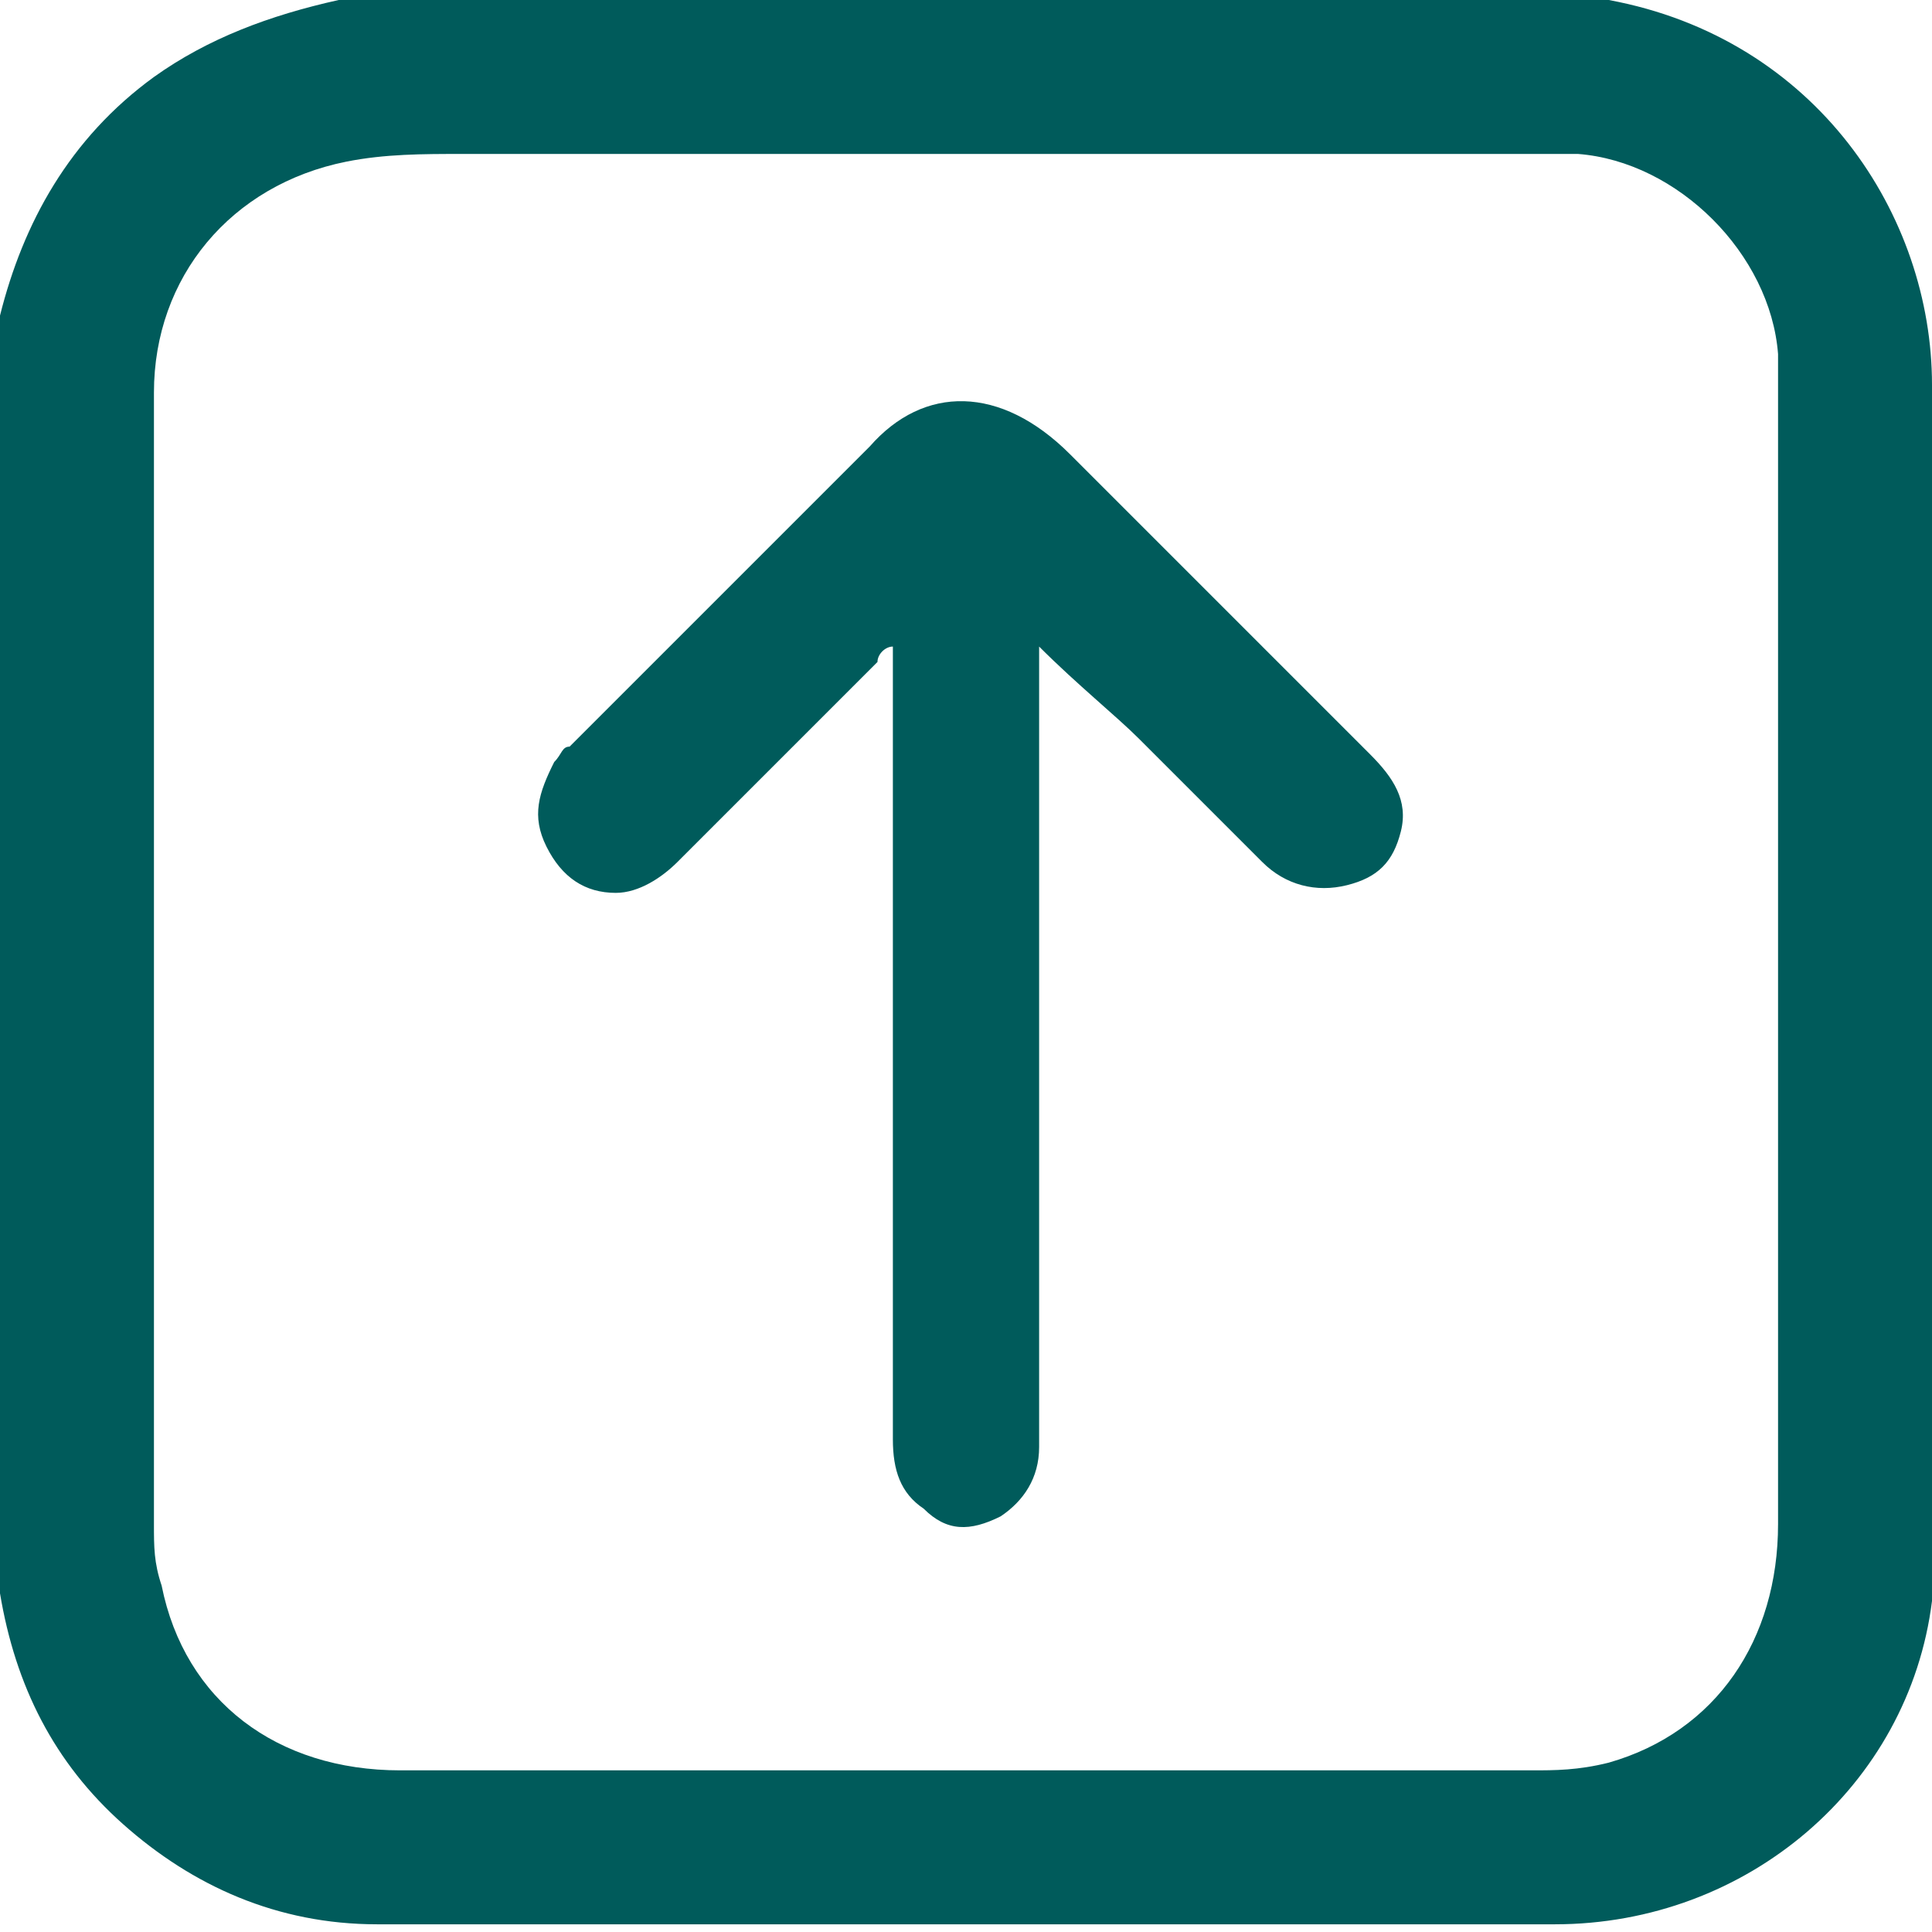 <?xml version="1.0" encoding="utf-8"?>
<!-- Generator: Adobe Illustrator 22.0.1, SVG Export Plug-In . SVG Version: 6.00 Build 0)  -->
<svg version="1.1" id="Layer_1" xmlns="http://www.w3.org/2000/svg" xmlns:xlink="http://www.w3.org/1999/xlink" x="0px" y="0px"
	 viewBox="0 0 25.1 25.1" style="enable-background:new 0 0 25.1 25.1;" xml:space="preserve">
<g id="pJ54I5.tif">
	<g>
		<g>
			<path style="fill:#005b5b" d="M0,20.7C0,15.3,0,9.8,0,4.3c0-0.1,0-0.1,0-0.2C0.3,2.9,0.9,1.8,2,1c0.7-0.5,1.5-0.8,2.4-1c5.5,0,10.9,0,16.4,0
				c0,0,0.1,0,0.1,0c2.7,0.5,4.2,2.8,4.2,5c0,5,0,10,0,15c0,0.3,0,0.5,0,0.8c-0.3,2.4-2.4,4.2-4.9,4.2c-5.1,0-10.2,0-15.3,0
				c-1.3,0-2.4-0.5-3.3-1.3C0.7,22.9,0.2,21.9,0,20.7z M2,12.5C2,12.5,2,12.5,2,12.5c0,2.4,0,4.9,0,7.3c0,0.3,0,0.5,0.1,0.8
				c0.3,1.5,1.5,2.4,3.1,2.4c4.9,0,9.8,0,14.7,0c0.3,0,0.6,0,1-0.1c1.4-0.4,2.2-1.6,2.2-3.1c0-4.2,0-8.5,0-12.7c0-0.8,0-1.7,0-2.5
				c-0.1-1.3-1.3-2.5-2.6-2.6C19.7,2,19,2,18.3,2c-4.1,0-8.2,0-12.3,0C5.5,2,5,2,4.5,2.1C3,2.4,2,3.6,2,5.1C2,7.6,2,10.1,2,12.5z"/>
			<path style="fill:#005b5b" d="M13.5,8.4c0,0.2,0,0.3,0,0.4c0,3.3,0,6.7,0,10c0,0.4-0.2,0.7-0.5,0.9c-0.4,0.2-0.7,0.2-1-0.1c-0.3-0.2-0.4-0.5-0.4-0.9
				c0-2.7,0-5.4,0-8.1c0-0.7,0-1.3,0-2c0-0.1,0-0.1,0-0.2c-0.1,0-0.2,0.1-0.2,0.2c-0.9,0.9-1.8,1.8-2.6,2.6
				c-0.2,0.2-0.5,0.4-0.8,0.4c-0.4,0-0.7-0.2-0.9-0.6c-0.2-0.4-0.1-0.7,0.1-1.1c0.1-0.1,0.1-0.2,0.2-0.2c1.3-1.3,2.6-2.6,3.9-3.9
				C12,5,13,5,13.9,5.9c1.3,1.3,2.6,2.6,3.9,3.9c0.3,0.3,0.5,0.6,0.4,1c-0.1,0.4-0.3,0.6-0.7,0.7c-0.4,0.1-0.8,0-1.1-0.3
				c-0.5-0.5-1.1-1.1-1.6-1.6C14.5,9.3,14,8.9,13.5,8.4z"/>
		</g>
	</g>
</g>
</svg>
